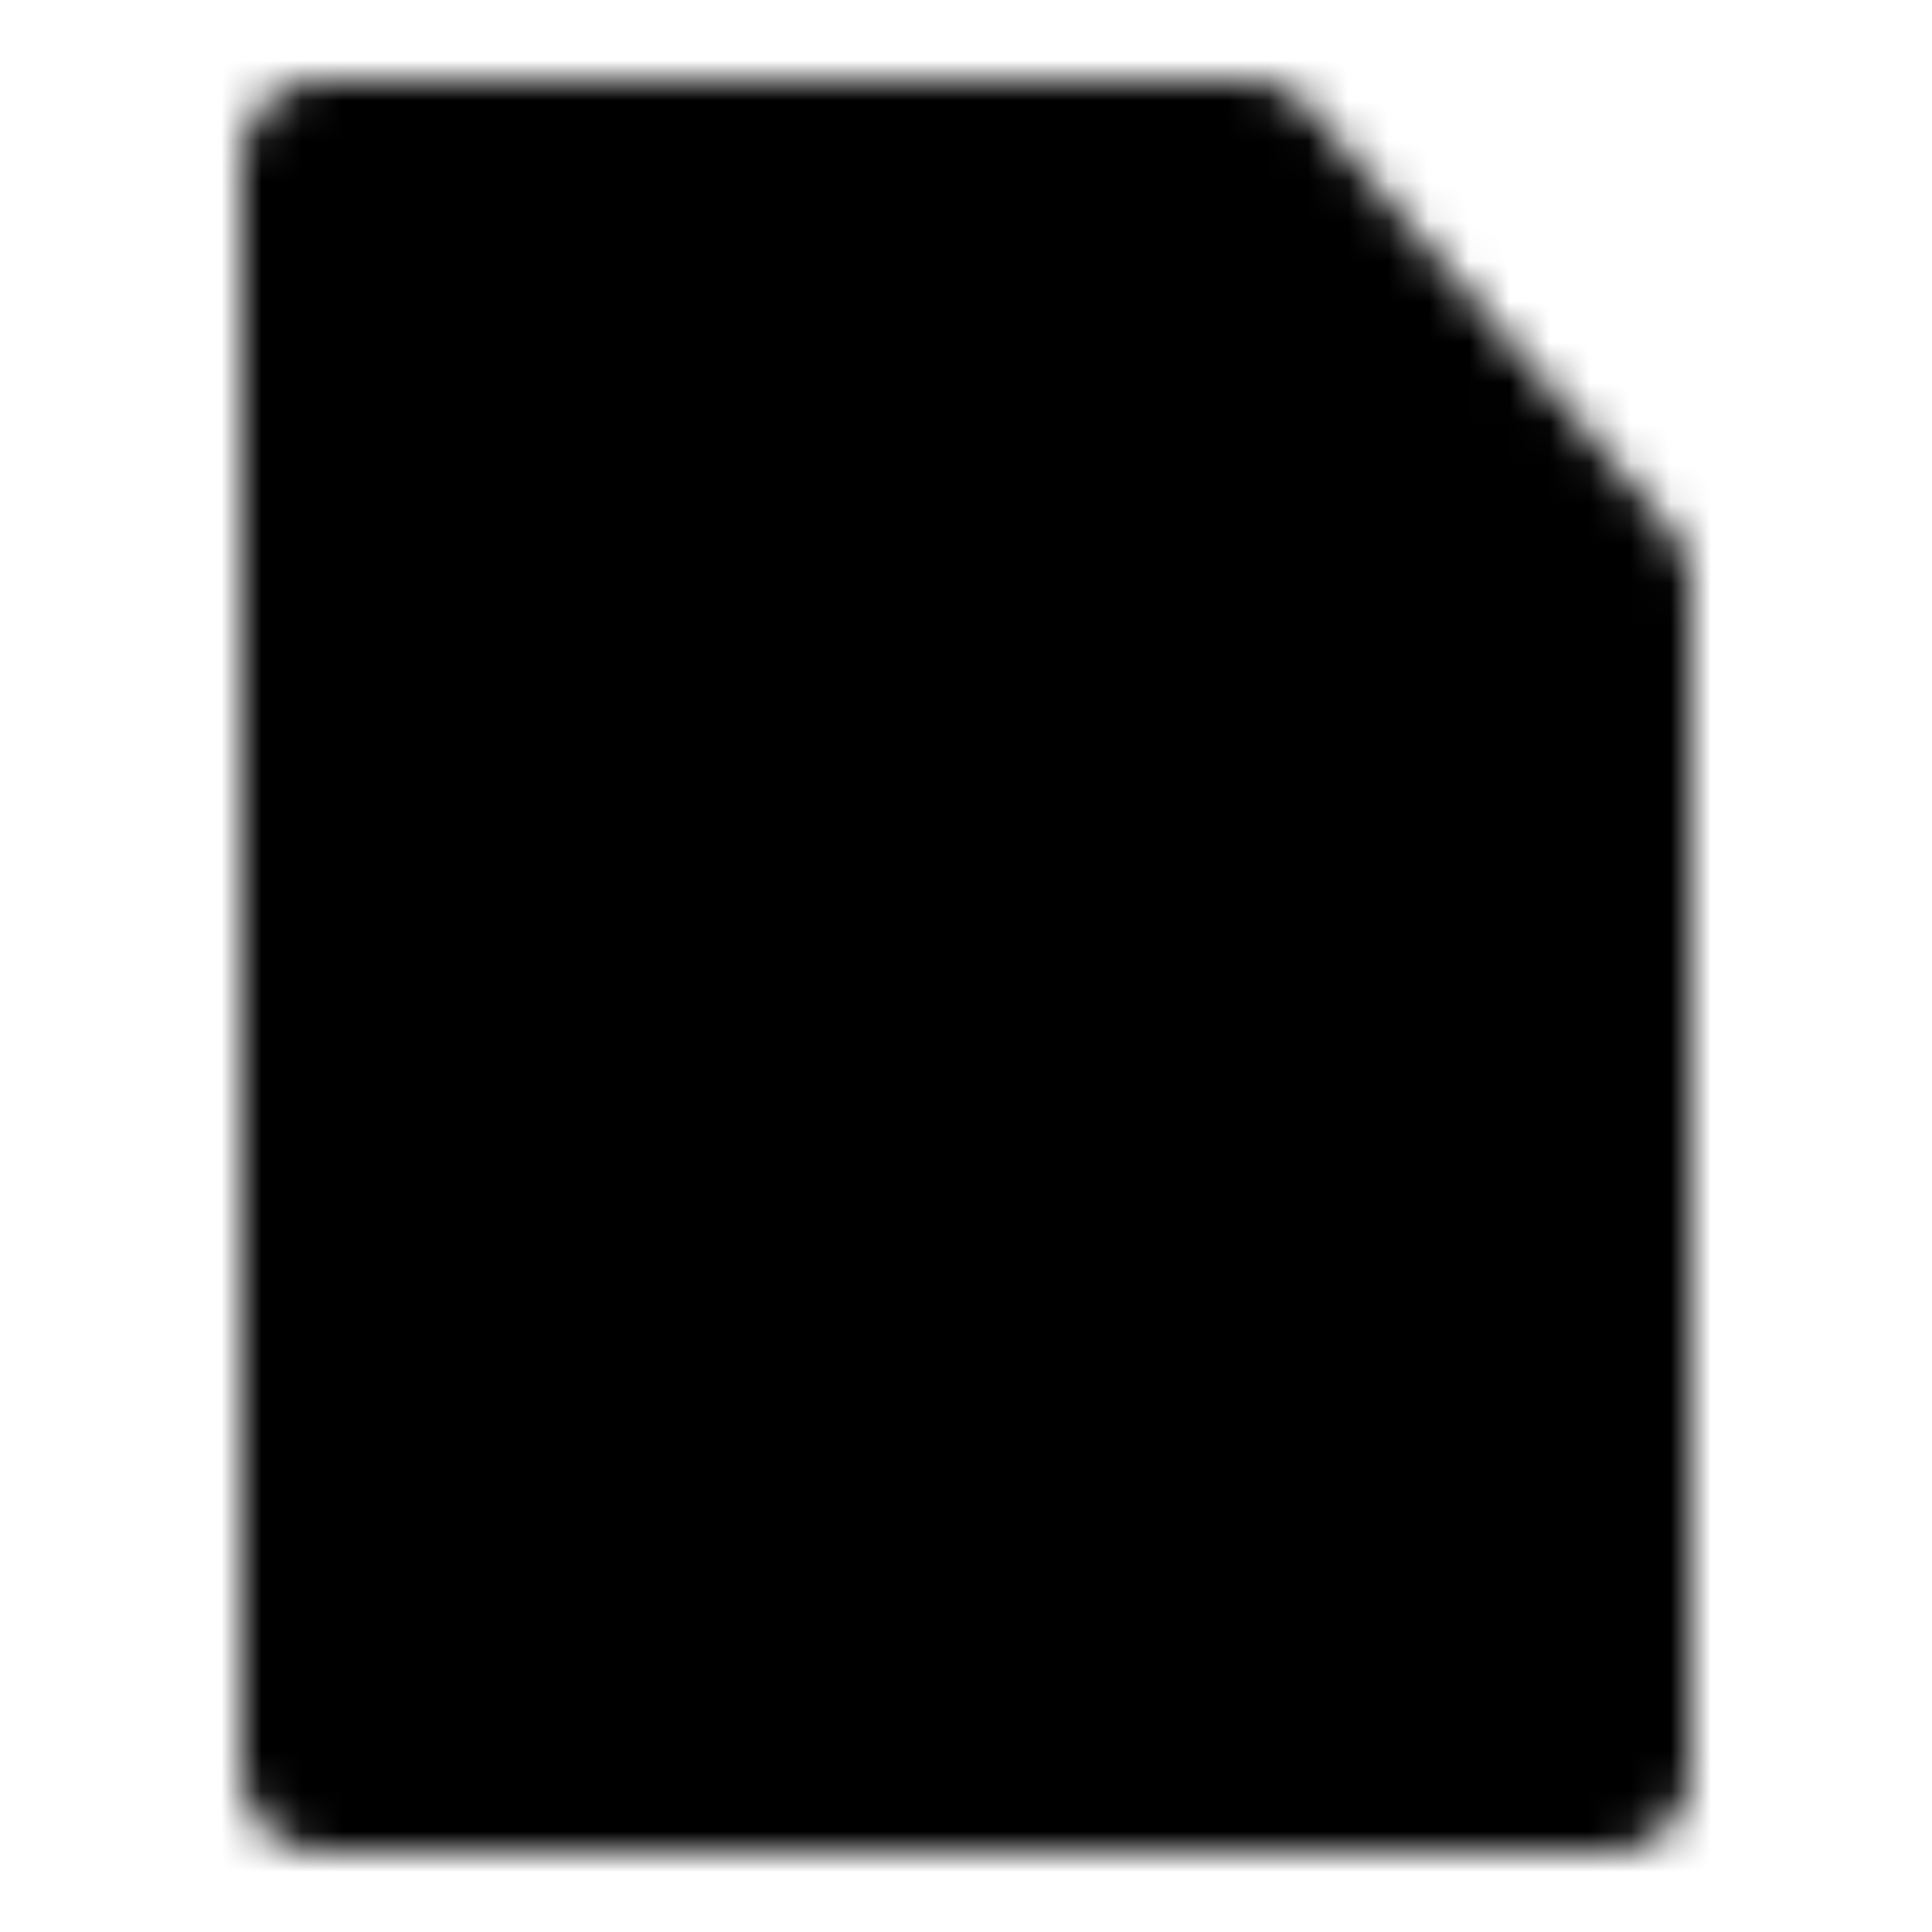 <?xml version="1.0" encoding="iso-8859-1"?>
<!-- Generator: www.svgicons.com -->
<svg xmlns="http://www.w3.org/2000/svg" width="800" height="800" viewBox="0 0 48 48">
<defs><mask id="ipTAudioFile0"><g fill="none" stroke="#fff" stroke-linecap="round" stroke-linejoin="round" stroke-width="4"><path fill="#555" d="M8 44V4h23l9 10.5V44z"/><path d="m32 14l-6 2.969V31.5"/><circle cx="20.5" cy="31.5" r="5.5" fill="#555"/></g></mask></defs><path fill="currentColor" d="M0 0h48v48H0z" mask="url(#ipTAudioFile0)"/>
</svg>